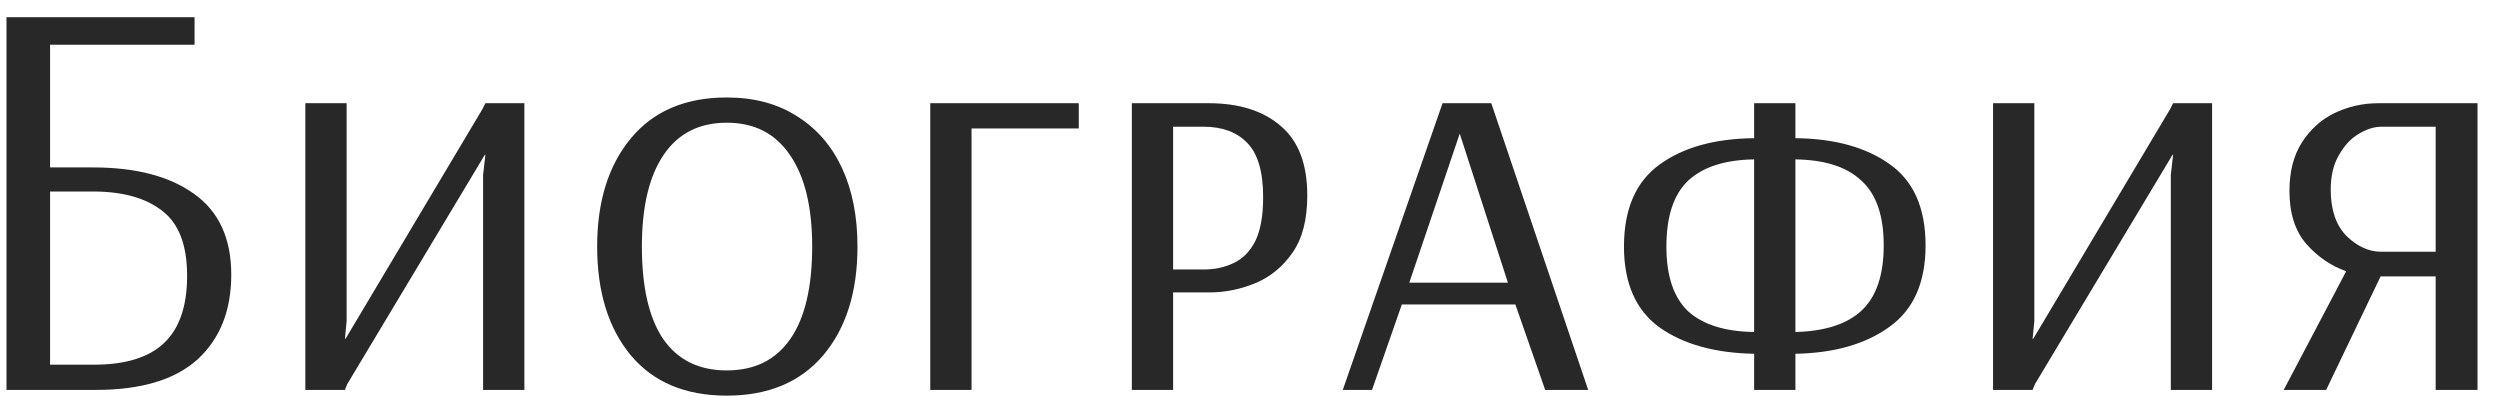 <?xml version="1.0" encoding="UTF-8"?> <svg xmlns="http://www.w3.org/2000/svg" width="109" height="18" viewBox="0 0 109 18" fill="none"><path d="M0.283 17V0.75H8.483V1.95H2.183V7.3H4.058C5.925 7.3 7.391 7.683 8.458 8.45C9.541 9.217 10.083 10.392 10.083 11.975C10.083 13.542 9.591 14.775 8.608 15.675C7.625 16.558 6.15 17 4.183 17H0.283ZM2.183 15.9H4.108C5.458 15.9 6.466 15.592 7.133 14.975C7.816 14.342 8.158 13.358 8.158 12.025C8.158 10.692 7.8 9.75 7.083 9.2C6.366 8.633 5.358 8.35 4.058 8.35H2.183V15.9ZM13.313 17V4.5H15.113V14L15.038 14.775H15.063L21.038 4.75L21.163 4.5H22.863V17H21.063V7.625L21.163 6.75H21.138L15.138 16.75L15.038 17H13.313ZM31.686 17.25C29.886 17.25 28.494 16.667 27.511 15.5C26.527 14.317 26.036 12.733 26.036 10.75C26.036 8.783 26.527 7.208 27.511 6.025C28.494 4.842 29.886 4.25 31.686 4.25C32.886 4.25 33.911 4.525 34.761 5.075C35.611 5.608 36.261 6.358 36.711 7.325C37.161 8.292 37.386 9.433 37.386 10.75C37.386 12.733 36.886 14.317 35.886 15.5C34.886 16.667 33.486 17.25 31.686 17.25ZM31.686 16.15C32.902 16.15 33.827 15.692 34.461 14.775C35.094 13.858 35.411 12.517 35.411 10.75C35.411 9.017 35.086 7.683 34.436 6.75C33.802 5.817 32.886 5.35 31.686 5.35C30.486 5.35 29.569 5.817 28.936 6.75C28.302 7.683 27.986 9.017 27.986 10.75C27.986 12.517 28.294 13.858 28.911 14.775C29.544 15.692 30.469 16.15 31.686 16.15ZM40.559 17V4.5H47.034V5.6H42.359V17H40.559ZM49.348 17V4.5H52.698C54.032 4.5 55.082 4.833 55.848 5.5C56.615 6.15 56.998 7.158 56.998 8.525C56.998 9.575 56.782 10.408 56.348 11.025C55.915 11.642 55.373 12.083 54.723 12.35C54.073 12.617 53.407 12.75 52.723 12.75H51.148V17H49.348ZM51.148 11.75H52.473C52.957 11.75 53.39 11.658 53.773 11.475C54.173 11.292 54.49 10.975 54.723 10.525C54.957 10.058 55.073 9.417 55.073 8.6C55.073 7.483 54.84 6.692 54.373 6.225C53.923 5.758 53.29 5.525 52.473 5.525H51.148V11.75ZM58.545 17L62.895 4.5H65.02L69.245 17H67.37L66.07 13.275H61.12L59.82 17H58.545ZM61.445 12.325H65.745L63.645 5.825L61.445 12.325ZM76.48 17V15.425C74.763 15.392 73.388 15.008 72.355 14.275C71.322 13.525 70.805 12.35 70.805 10.75C70.805 9.117 71.322 7.925 72.355 7.175C73.388 6.425 74.763 6.042 76.48 6.025V4.5H78.28V6.025C79.98 6.042 81.347 6.417 82.38 7.15C83.43 7.883 83.955 9.067 83.955 10.7C83.955 12.317 83.43 13.5 82.38 14.25C81.347 15 79.98 15.392 78.28 15.425V17H76.48ZM76.48 14.475V6.95C75.213 6.967 74.255 7.275 73.605 7.875C72.972 8.475 72.655 9.433 72.655 10.75C72.655 12.033 72.972 12.975 73.605 13.575C74.255 14.158 75.213 14.458 76.48 14.475ZM78.28 14.475C79.564 14.442 80.522 14.133 81.155 13.55C81.805 12.95 82.13 12 82.13 10.7C82.13 9.4 81.805 8.458 81.155 7.875C80.522 7.275 79.564 6.967 78.28 6.95V14.475ZM86.897 17V4.5H88.697V14L88.622 14.775H88.647L94.622 4.75L94.747 4.5H96.447V17H94.647V7.625L94.747 6.75H94.722L88.722 16.75L88.622 17H86.897ZM99.57 17L102.295 11.825C101.628 11.592 101.045 11.192 100.545 10.625C100.061 10.058 99.82 9.292 99.82 8.325C99.82 7.475 100.003 6.767 100.37 6.2C100.736 5.633 101.211 5.208 101.795 4.925C102.395 4.642 103.028 4.5 103.695 4.5H108.02V17H106.195V12.05H103.795L101.42 17H99.57ZM103.82 10.975H106.195V5.525H103.845C103.511 5.525 103.17 5.633 102.82 5.85C102.486 6.05 102.203 6.358 101.97 6.775C101.736 7.175 101.62 7.675 101.62 8.275C101.62 9.158 101.853 9.833 102.32 10.3C102.786 10.75 103.286 10.975 103.82 10.975Z" fill="#282828"></path></svg> 
